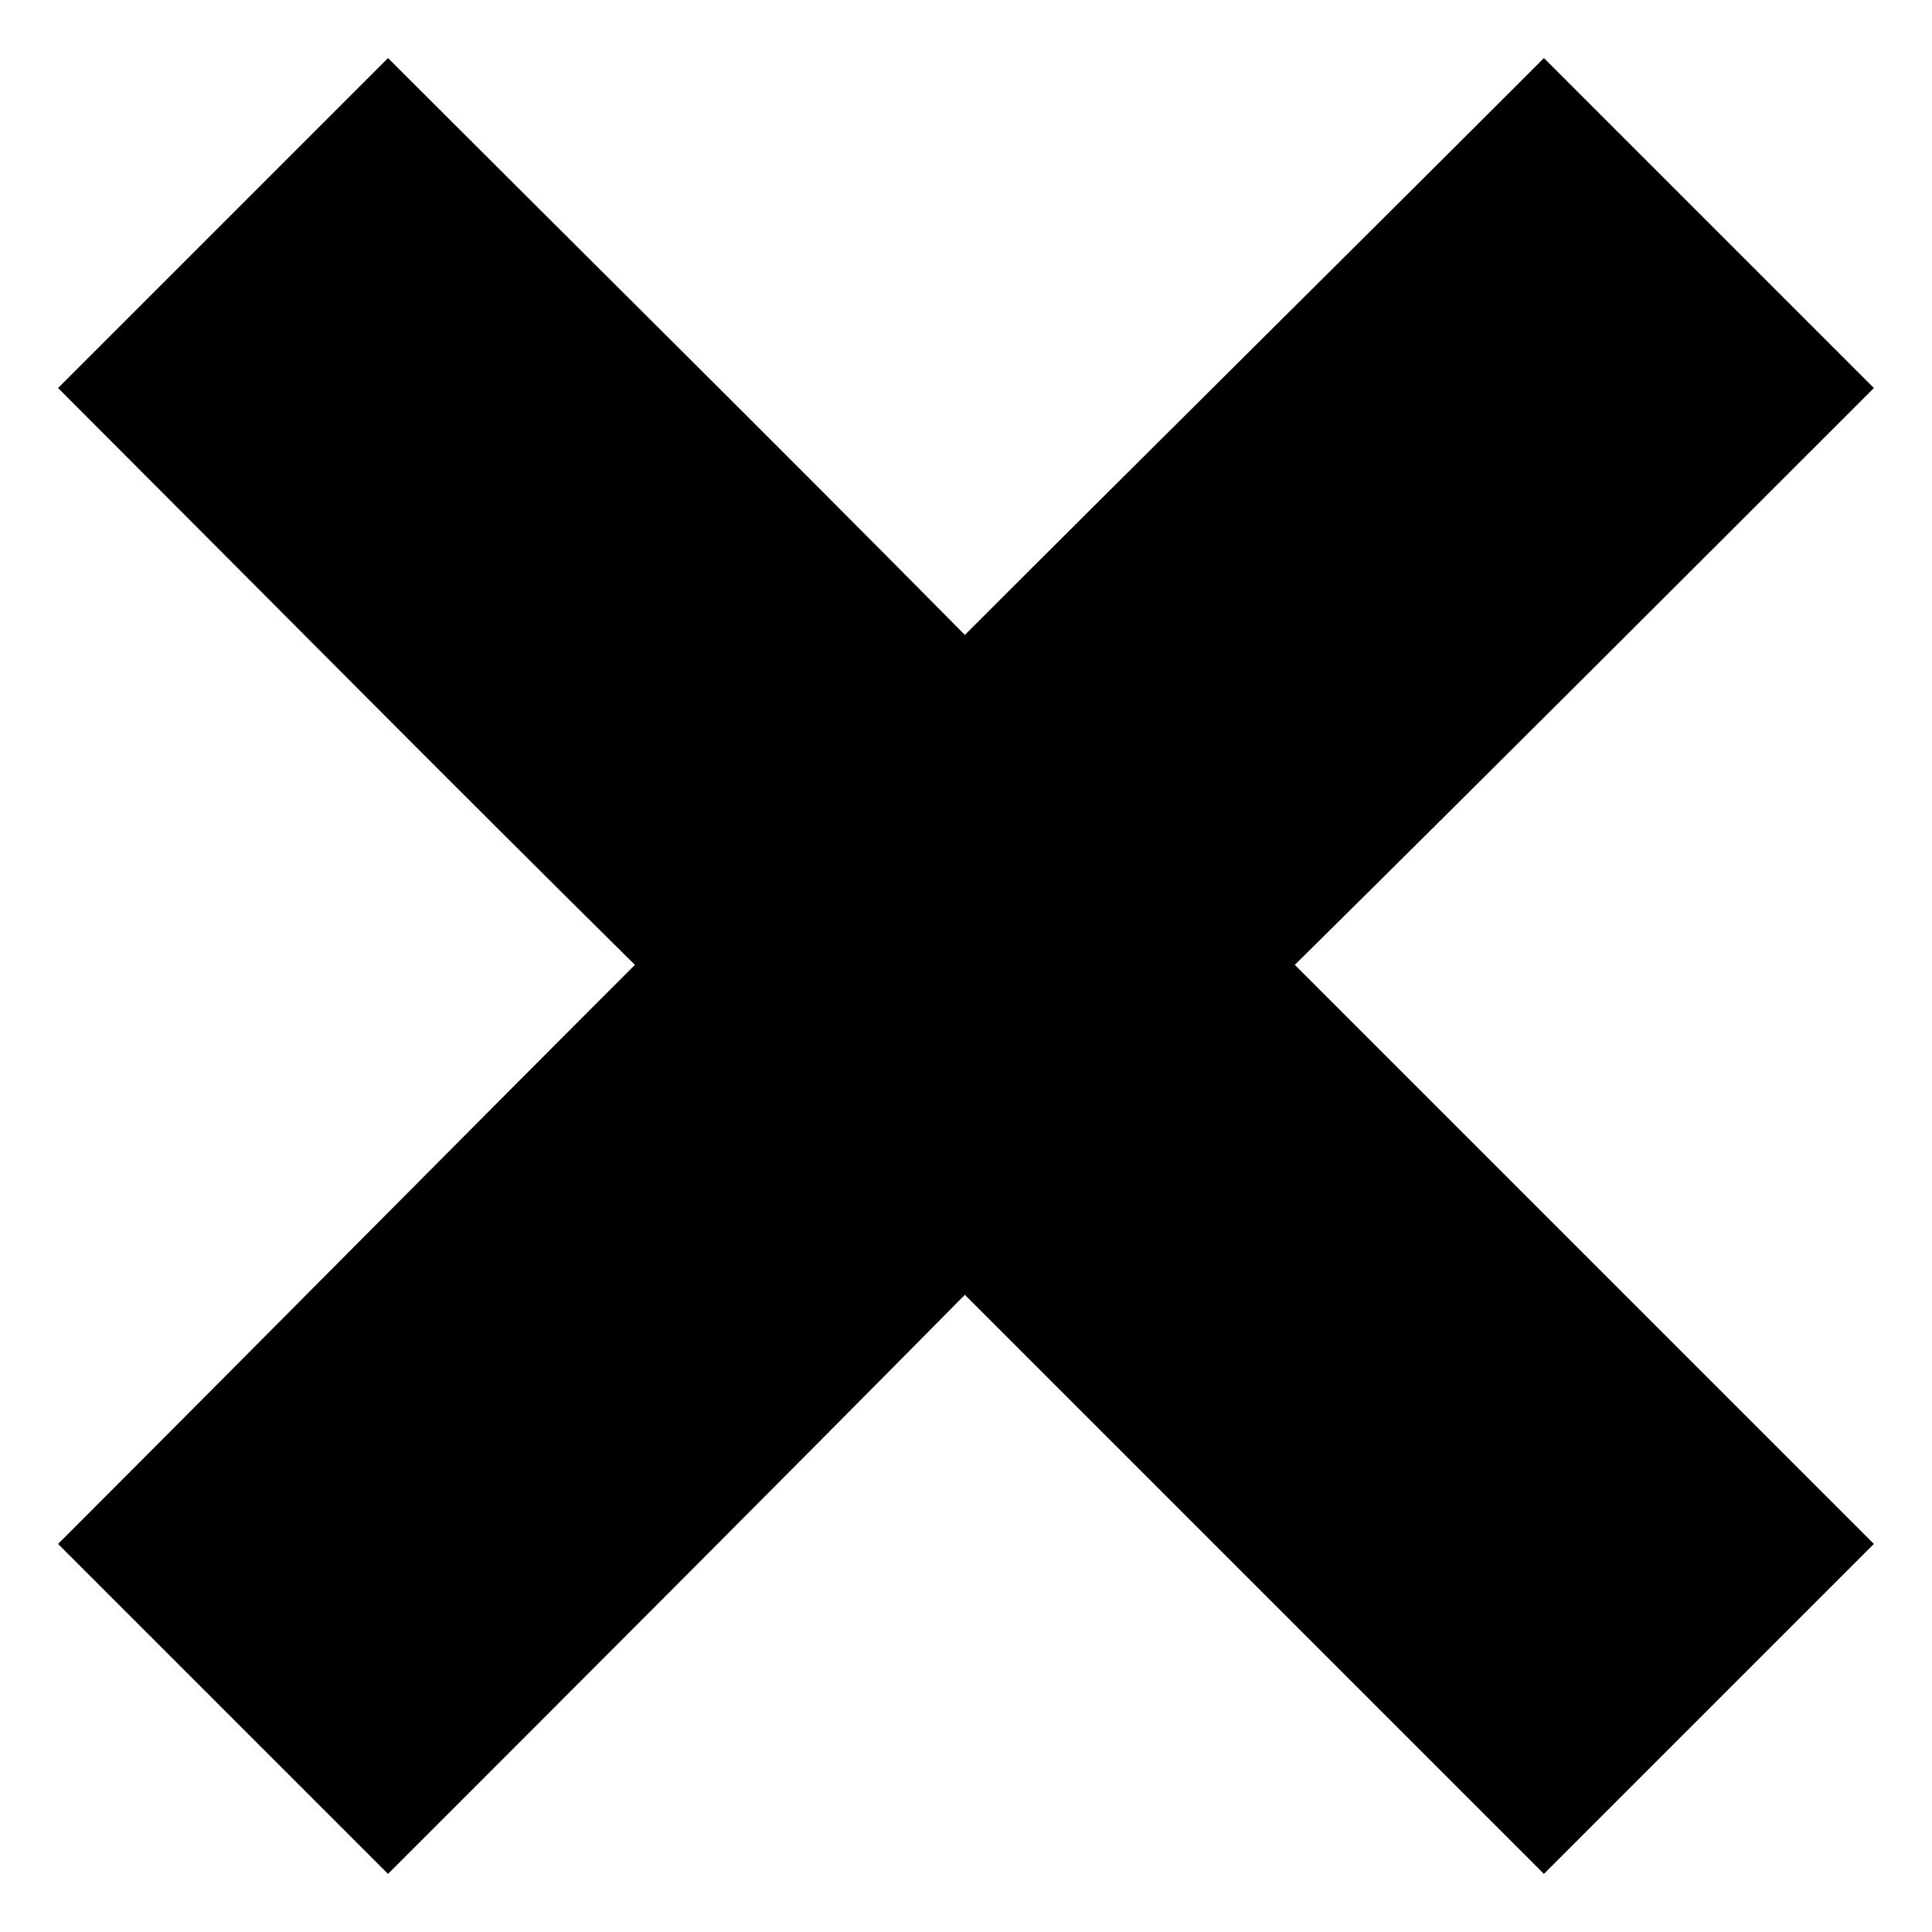 <?xml version="1.0" encoding="UTF-8"?>
<!-- Uploaded to: SVG Repo, www.svgrepo.com, Generator: SVG Repo Mixer Tools -->
<svg fill="#000000" width="800px" height="800px" version="1.1" viewBox="144 144 512 512" xmlns="http://www.w3.org/2000/svg">
 <path d="m159.39 246.83 87.438-87.438c51.152 51.152 102.31 101.71 152.87 152.87 51.152-51.152 102.31-101.71 153.46-152.87 29.145 29.145 58.293 58.293 87.438 87.438-51.152 51.152-102.31 102.31-153.46 152.87l153.46 153.46c-29.145 29.145-58.293 58.293-87.438 87.438l-153.46-153.46c-50.559 51.152-101.71 102.31-152.87 153.46-29.145-29.145-58.293-58.293-87.438-87.438 51.152-51.152 101.71-102.31 152.87-153.46-51.152-50.559-101.71-101.71-152.87-152.87z" fill-rule="evenodd"/>
</svg>